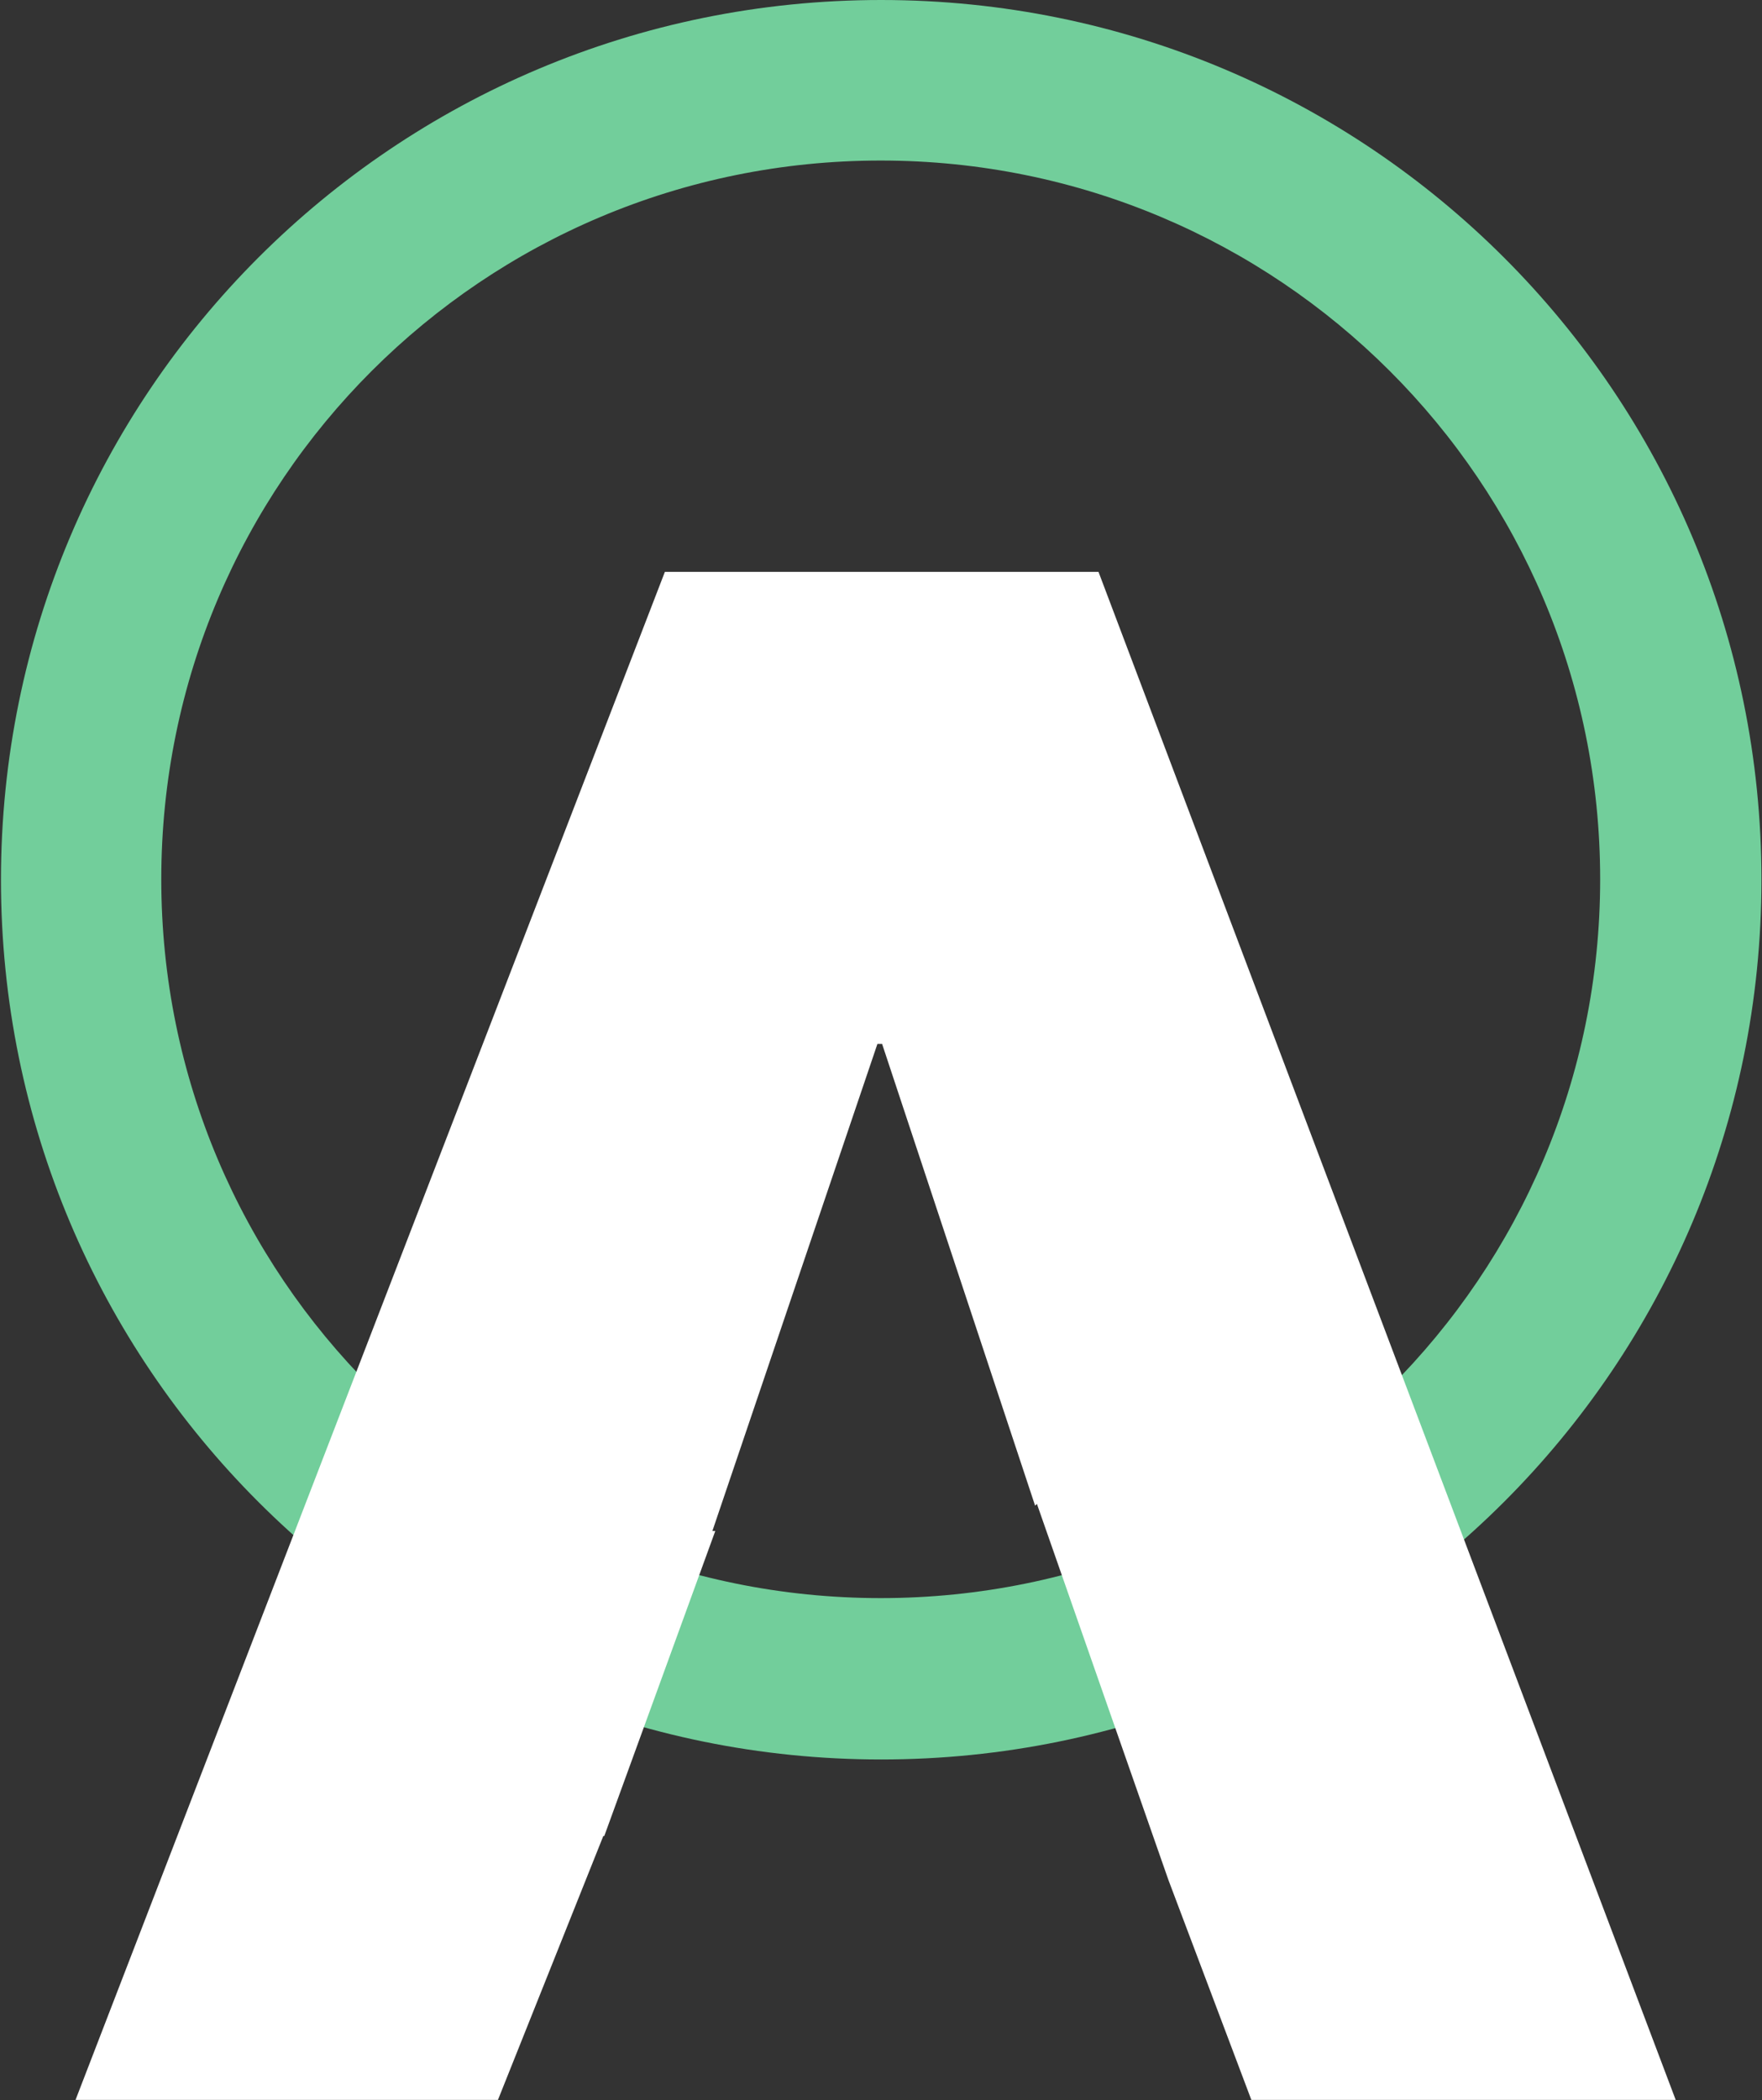 <svg version="1.2" xmlns="http://www.w3.org/2000/svg" viewBox="0 0 1276 1520" width="1276" height="1520">
	<rect x="0" y="0" width="1276" height="1520" fill="#333333" stroke="none"/>
	<title>MEDP_BIG copy-svg</title>
	<style>
		.s0 { fill: #72ce9b } 
		.s1 { fill: #ffffff } 
	</style>
	<g id="Layer">
		<path id="Layer" fill-rule="evenodd" class="s0" d="m638.1 1273.5c-352.5 0-637.4-284.6-637.4-636.7 0-352.2 284.9-636.8 637.4-636.8 352.6 0 637.5 284.6 637.5 636.8 0 352.1-284.9 636.7-637.5 636.7zm520.7-637.1c0-287.7-232.9-520.2-521-520.2-288.1 0-521 232.5-521 520.2 0 287.7 232.9 520.3 521 520.3 288.1 0 521-232.6 521-520.3z"/>
		<path id="Layer" class="s1" d="m1213.5 1519.9l-418-1106h-314l-426.8 1106h305.9l76.3-191h0.7l80.4-220.8h-2.1l119.5-352.5h3.4l110.8 334.2 1.3-1.3 95.2 272.1 60.1 159.3z"/>
	</g>
</svg>